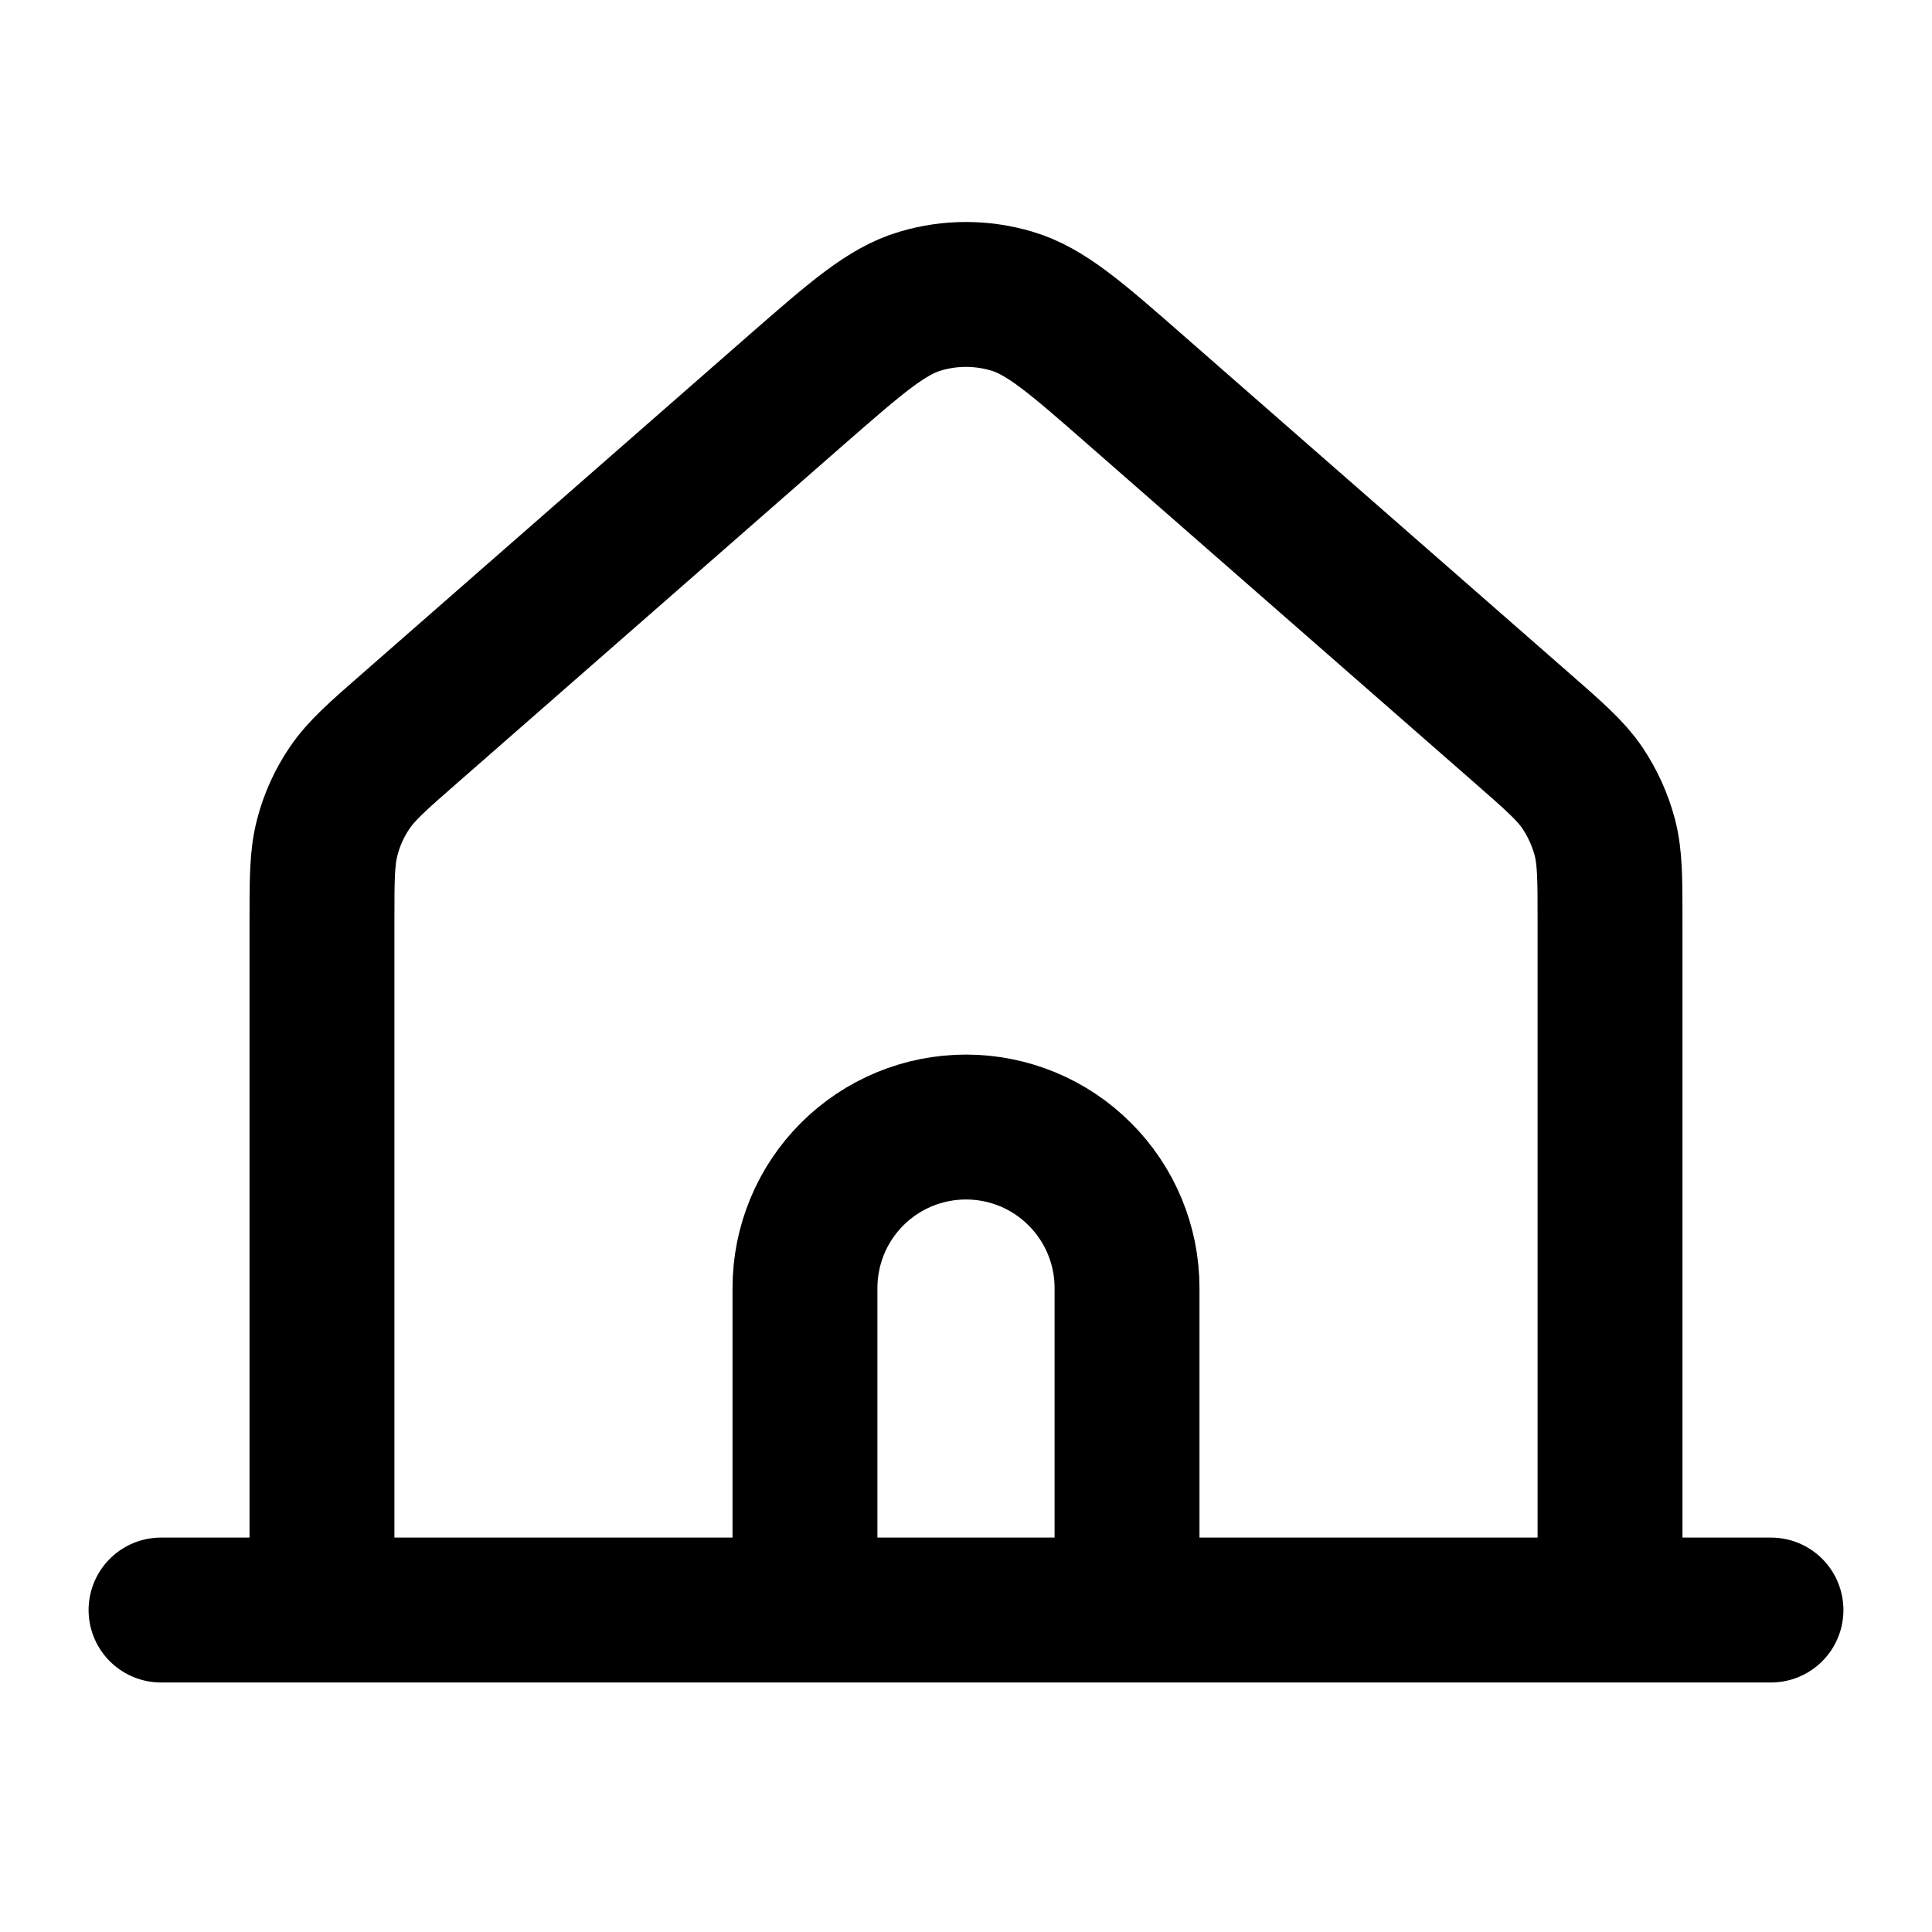 <svg width="20" height="20" viewBox="0 0 20 20" fill="none" xmlns="http://www.w3.org/2000/svg">
<path d="M1.667 16.667H3.333M3.333 16.667H8.333M3.333 16.667V9.543C3.333 9.098 3.333 8.876 3.388 8.668C3.435 8.485 3.514 8.311 3.621 8.154C3.742 7.977 3.909 7.829 4.244 7.537L8.245 4.035C8.867 3.492 9.178 3.22 9.527 3.117C9.835 3.025 10.164 3.025 10.473 3.117C10.822 3.22 11.134 3.492 11.756 4.037L15.756 7.537C16.091 7.83 16.258 7.977 16.379 8.153C16.486 8.313 16.564 8.484 16.613 8.668C16.667 8.876 16.667 9.098 16.667 9.543V16.667M8.333 16.667H11.667M8.333 16.667V13.333C8.333 12.891 8.509 12.467 8.821 12.155C9.134 11.842 9.558 11.667 10 11.667C10.442 11.667 10.866 11.842 11.178 12.155C11.491 12.467 11.667 12.891 11.667 13.333V16.667M16.667 16.667H11.667M16.667 16.667H18.333" stroke="black" stroke-width="1.5" stroke-linecap="round" stroke-linejoin="round"/>
</svg>
